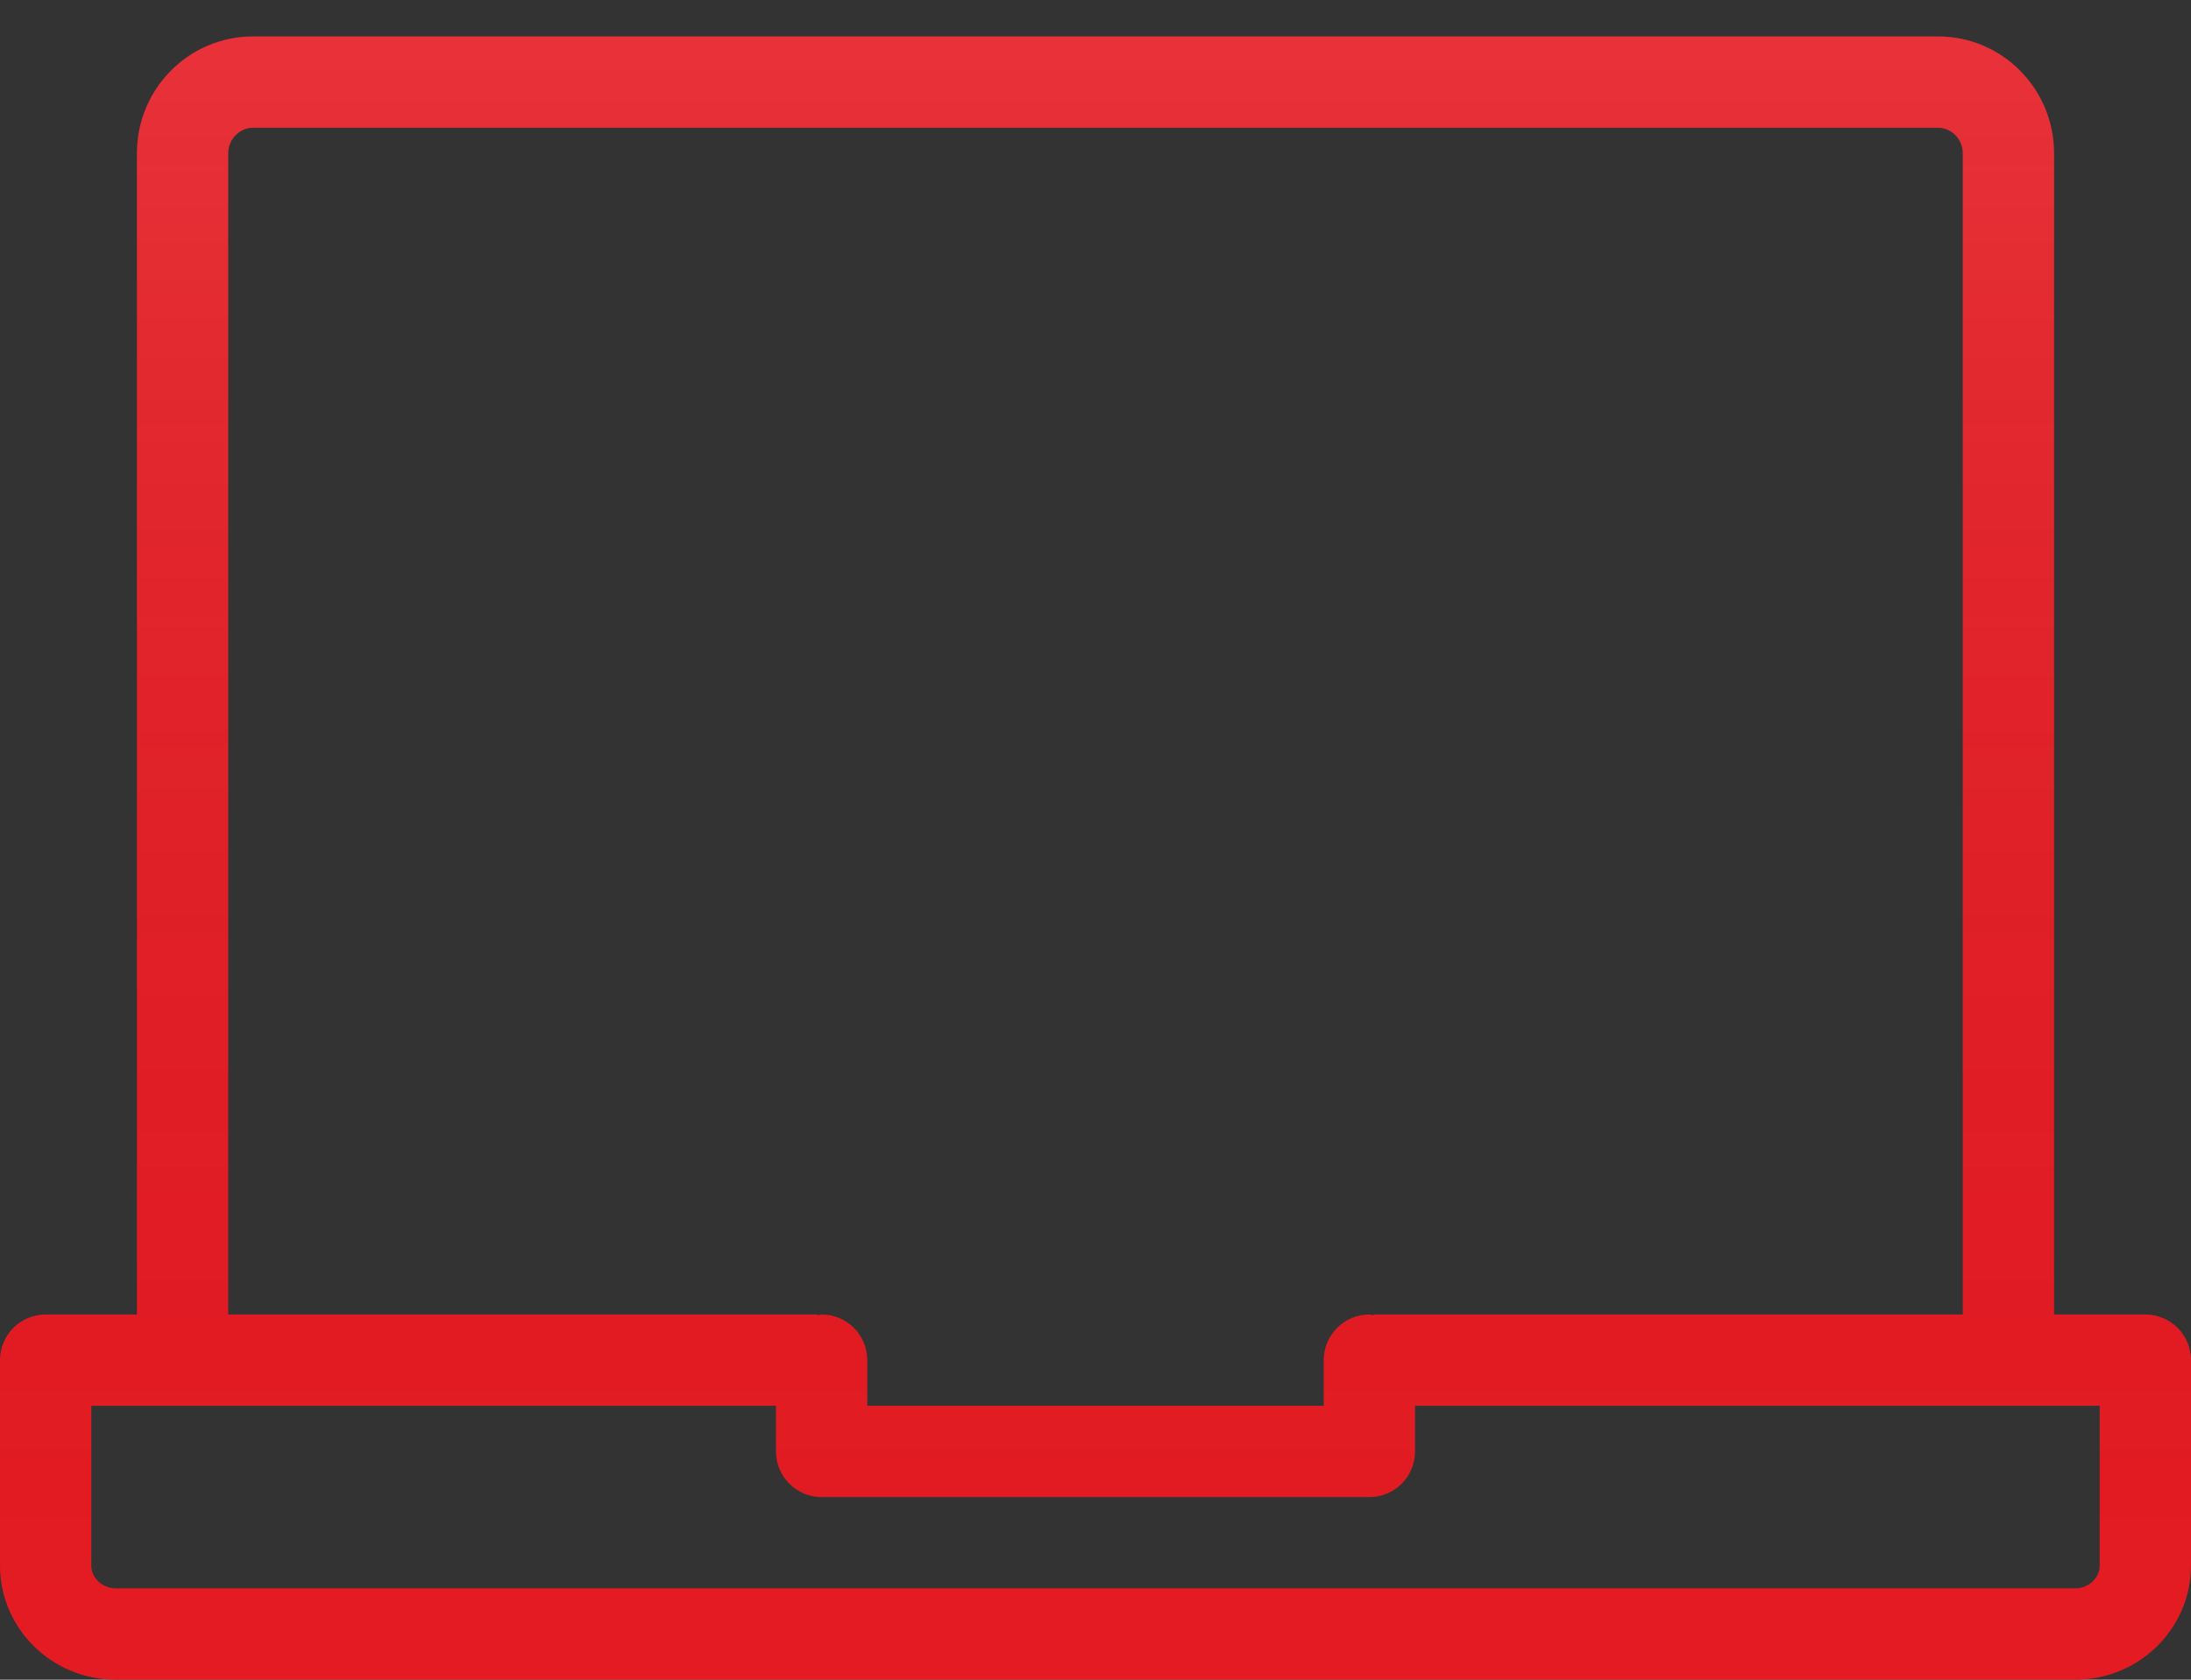 <svg width="60" height="46" viewBox="0 0 60 46" fill="none" xmlns="http://www.w3.org/2000/svg">
<rect x="0" y="0" width="60" height="46" fill="#333333" stroke="none"/>
<path fill-rule="evenodd" clip-rule="evenodd" d="M56.834 45.999H3.166C1.42 45.999 0 44.598 0 42.874V37.249C0 36.558 0.56 35.998 1.25 35.998H3.75V4.192C3.75 2.432 5.174 0.998 6.923 0.998H53.078C54.826 0.998 56.25 2.432 56.25 4.192V35.998H58.75C59.44 35.998 60 36.558 60 37.249V42.874C60 44.598 58.58 45.999 56.834 45.999ZM53.75 4.192C53.75 3.817 53.441 3.499 53.078 3.499H6.923C6.559 3.499 6.25 3.817 6.25 4.192V35.998H22.332C22.363 35.998 22.387 36.013 22.416 36.016C22.445 36.013 22.47 35.998 22.5 35.998C23.19 35.998 23.75 36.558 23.75 37.249V38.498H36.25V37.249C36.25 36.558 36.81 35.998 37.5 35.998C37.53 35.998 37.555 36.013 37.584 36.016C37.612 36.013 37.638 35.998 37.667 35.998H53.75V4.192ZM57.5 38.498H38.75V39.749C38.75 40.439 38.19 40.999 37.5 40.999H22.5C21.81 40.999 21.25 40.439 21.25 39.749V38.498H2.5V42.874C2.5 43.213 2.805 43.498 3.166 43.498H56.834C57.195 43.498 57.5 43.213 57.5 42.874V38.498Z" fill="#E51B23"/>
<path fill-rule="evenodd" clip-rule="evenodd" d="M56.834 45.999H3.166C1.42 45.999 0 44.598 0 42.874V37.249C0 36.558 0.56 35.998 1.25 35.998H3.75V4.192C3.75 2.432 5.174 0.998 6.923 0.998H53.078C54.826 0.998 56.25 2.432 56.25 4.192V35.998H58.75C59.44 35.998 60 36.558 60 37.249V42.874C60 44.598 58.58 45.999 56.834 45.999ZM53.75 4.192C53.75 3.817 53.441 3.499 53.078 3.499H6.923C6.559 3.499 6.25 3.817 6.25 4.192V35.998H22.332C22.363 35.998 22.387 36.013 22.416 36.016C22.445 36.013 22.47 35.998 22.5 35.998C23.19 35.998 23.75 36.558 23.75 37.249V38.498H36.25V37.249C36.25 36.558 36.81 35.998 37.5 35.998C37.53 35.998 37.555 36.013 37.584 36.016C37.612 36.013 37.638 35.998 37.667 35.998H53.75V4.192ZM57.5 38.498H38.75V39.749C38.75 40.439 38.19 40.999 37.5 40.999H22.5C21.81 40.999 21.25 40.439 21.25 39.749V38.498H2.5V42.874C2.5 43.213 2.805 43.498 3.166 43.498H56.834C57.195 43.498 57.5 43.213 57.5 42.874V38.498Z" fill="url(#paint0_linear)"/>
<defs>
<linearGradient id="paint0_linear" x1="30" y1="0.998" x2="30" y2="45.999" gradientUnits="userSpaceOnUse">
<stop stop-color="white" stop-opacity="0.1"/>
<stop offset="1" stop-opacity="0"/>
</linearGradient>
</defs>
</svg>
